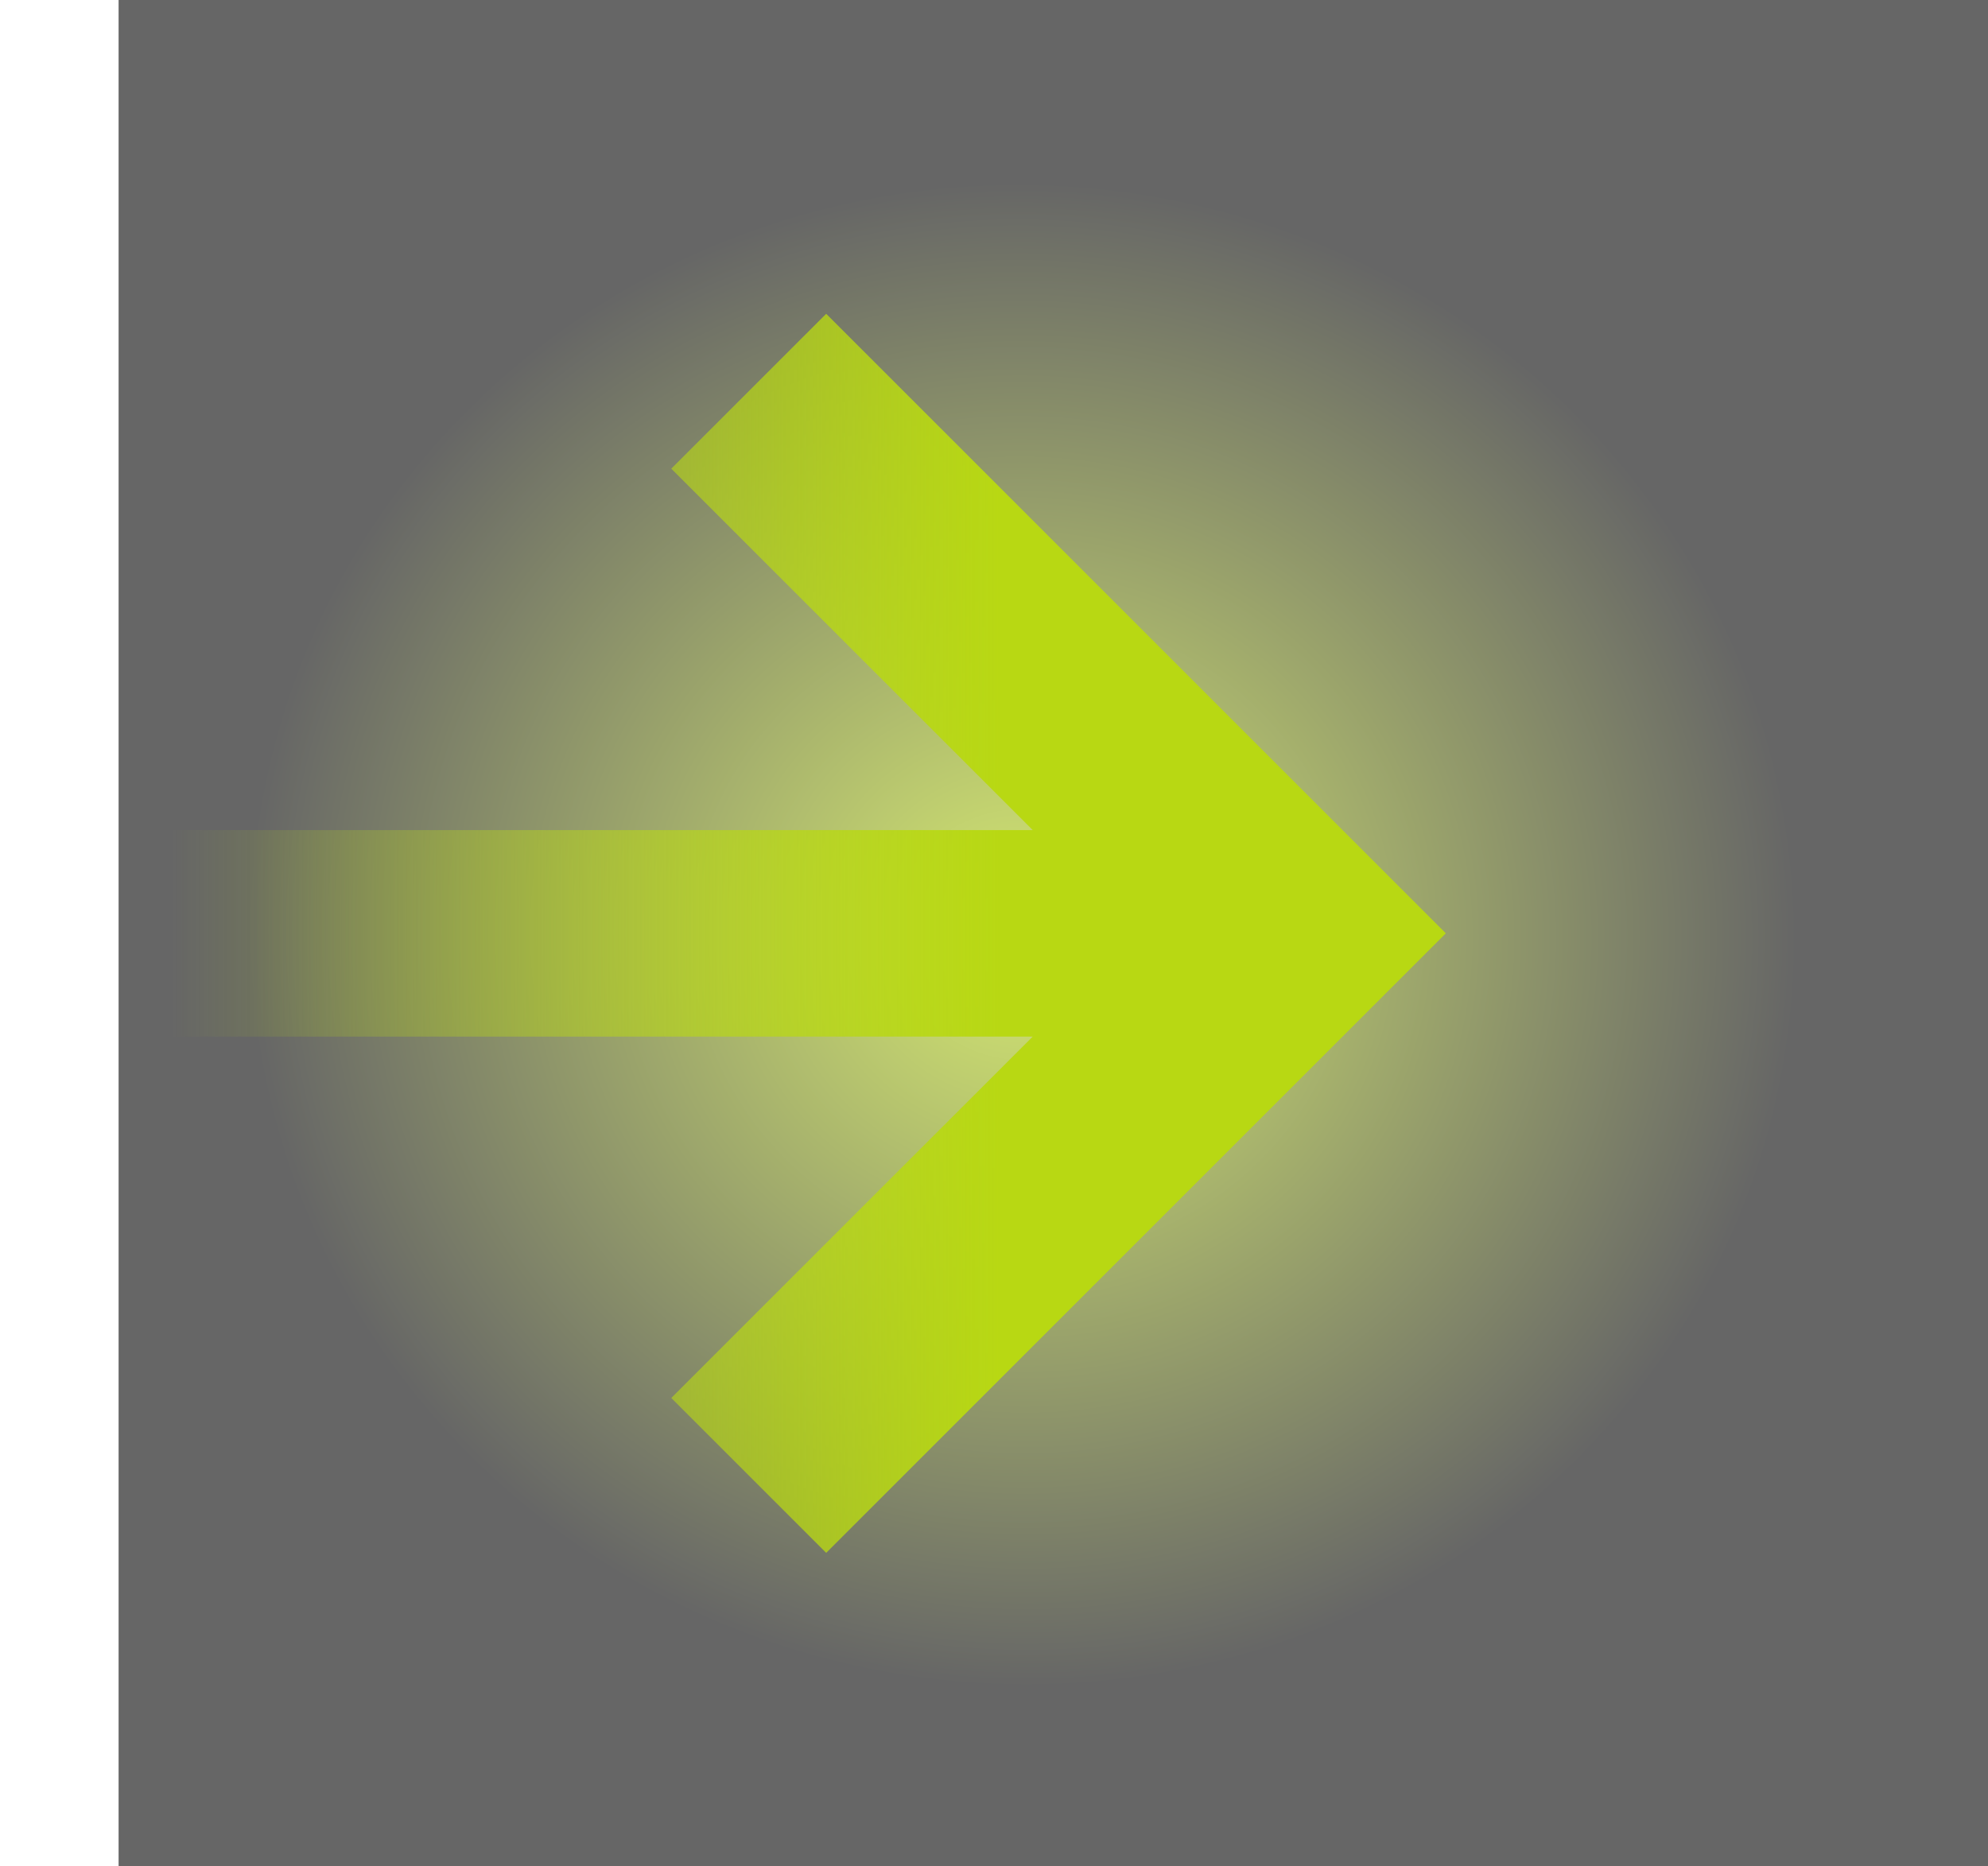 <?xml version="1.0" encoding="UTF-8"?> <svg xmlns="http://www.w3.org/2000/svg" width="704" height="661" viewBox="0 0 704 661" fill="none"> <path d="M42 0H704V661H373H42V0Z" fill="url(#paint0_radial)" fill-opacity="0.6"></path> <path d="M0 367.144H365.714L237.714 495.143L292.571 550L512 330.572L292.572 111.143L237.715 166L365.714 294.001H0V367.144Z" fill="url(#paint1_linear)"></path> <defs> <radialGradient id="paint0_radial" cx="0" cy="0" r="1" gradientUnits="userSpaceOnUse" gradientTransform="translate(362 331) rotate(11.004) scale(275.057 267.89)"> <stop stop-color="#B9D913"></stop> <stop offset="1"></stop> </radialGradient> <linearGradient id="paint1_linear" x1="354" y1="331" x2="60.5" y2="331" gradientUnits="userSpaceOnUse"> <stop stop-color="#B8D813"></stop> <stop offset="1" stop-color="#B8D813" stop-opacity="0"></stop> </linearGradient> </defs> </svg> 
